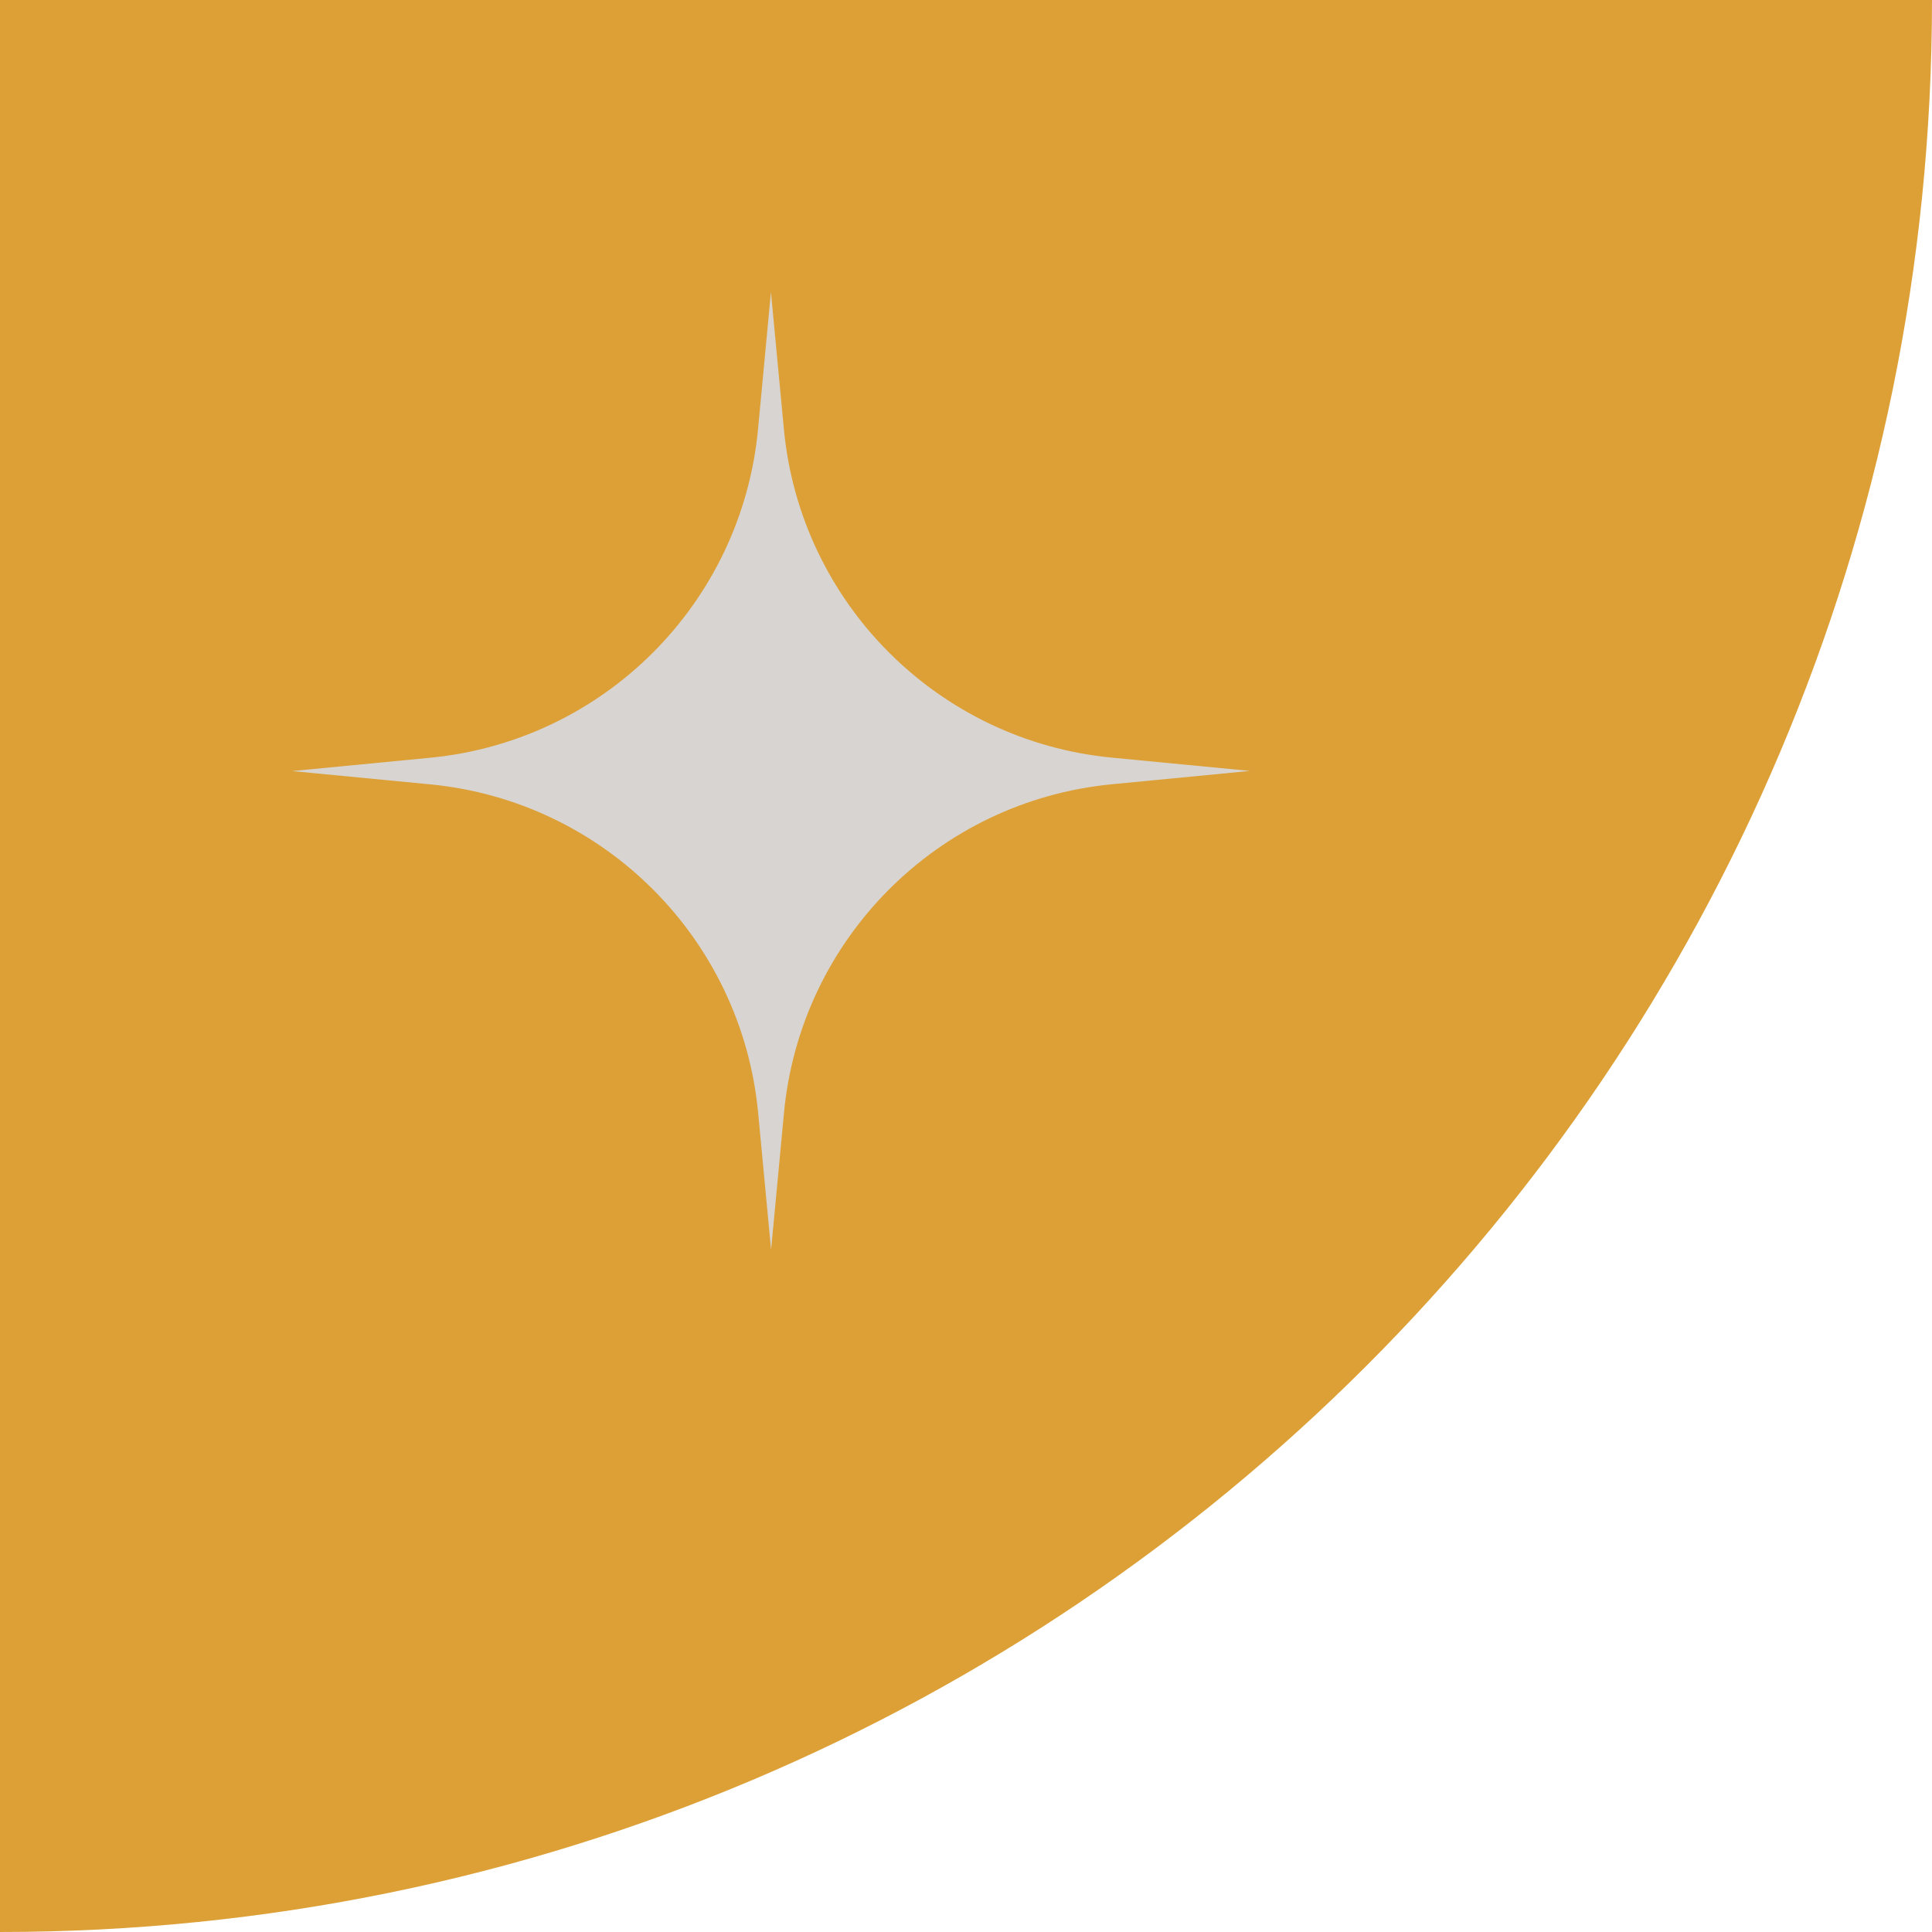 <?xml version="1.0" encoding="UTF-8"?> <svg xmlns="http://www.w3.org/2000/svg" width="212" height="212" viewBox="0 0 212 212" fill="none"> <path d="M0 0H212C212 117.084 117.084 212 0 212V0Z" fill="#DCA036"></path> <path d="M84.596 32.049L86.016 47.081C87.819 66.173 102.918 81.299 122.007 83.136L137.159 84.594L122.006 86.058C102.918 87.901 87.823 103.032 86.027 122.125L84.612 137.156L83.193 122.123C81.389 103.031 66.29 87.905 47.201 86.068L32.049 84.61L47.202 83.147C66.29 81.304 81.385 66.173 83.181 47.08L84.596 32.049Z" fill="#D8D4D1"></path> </svg> 